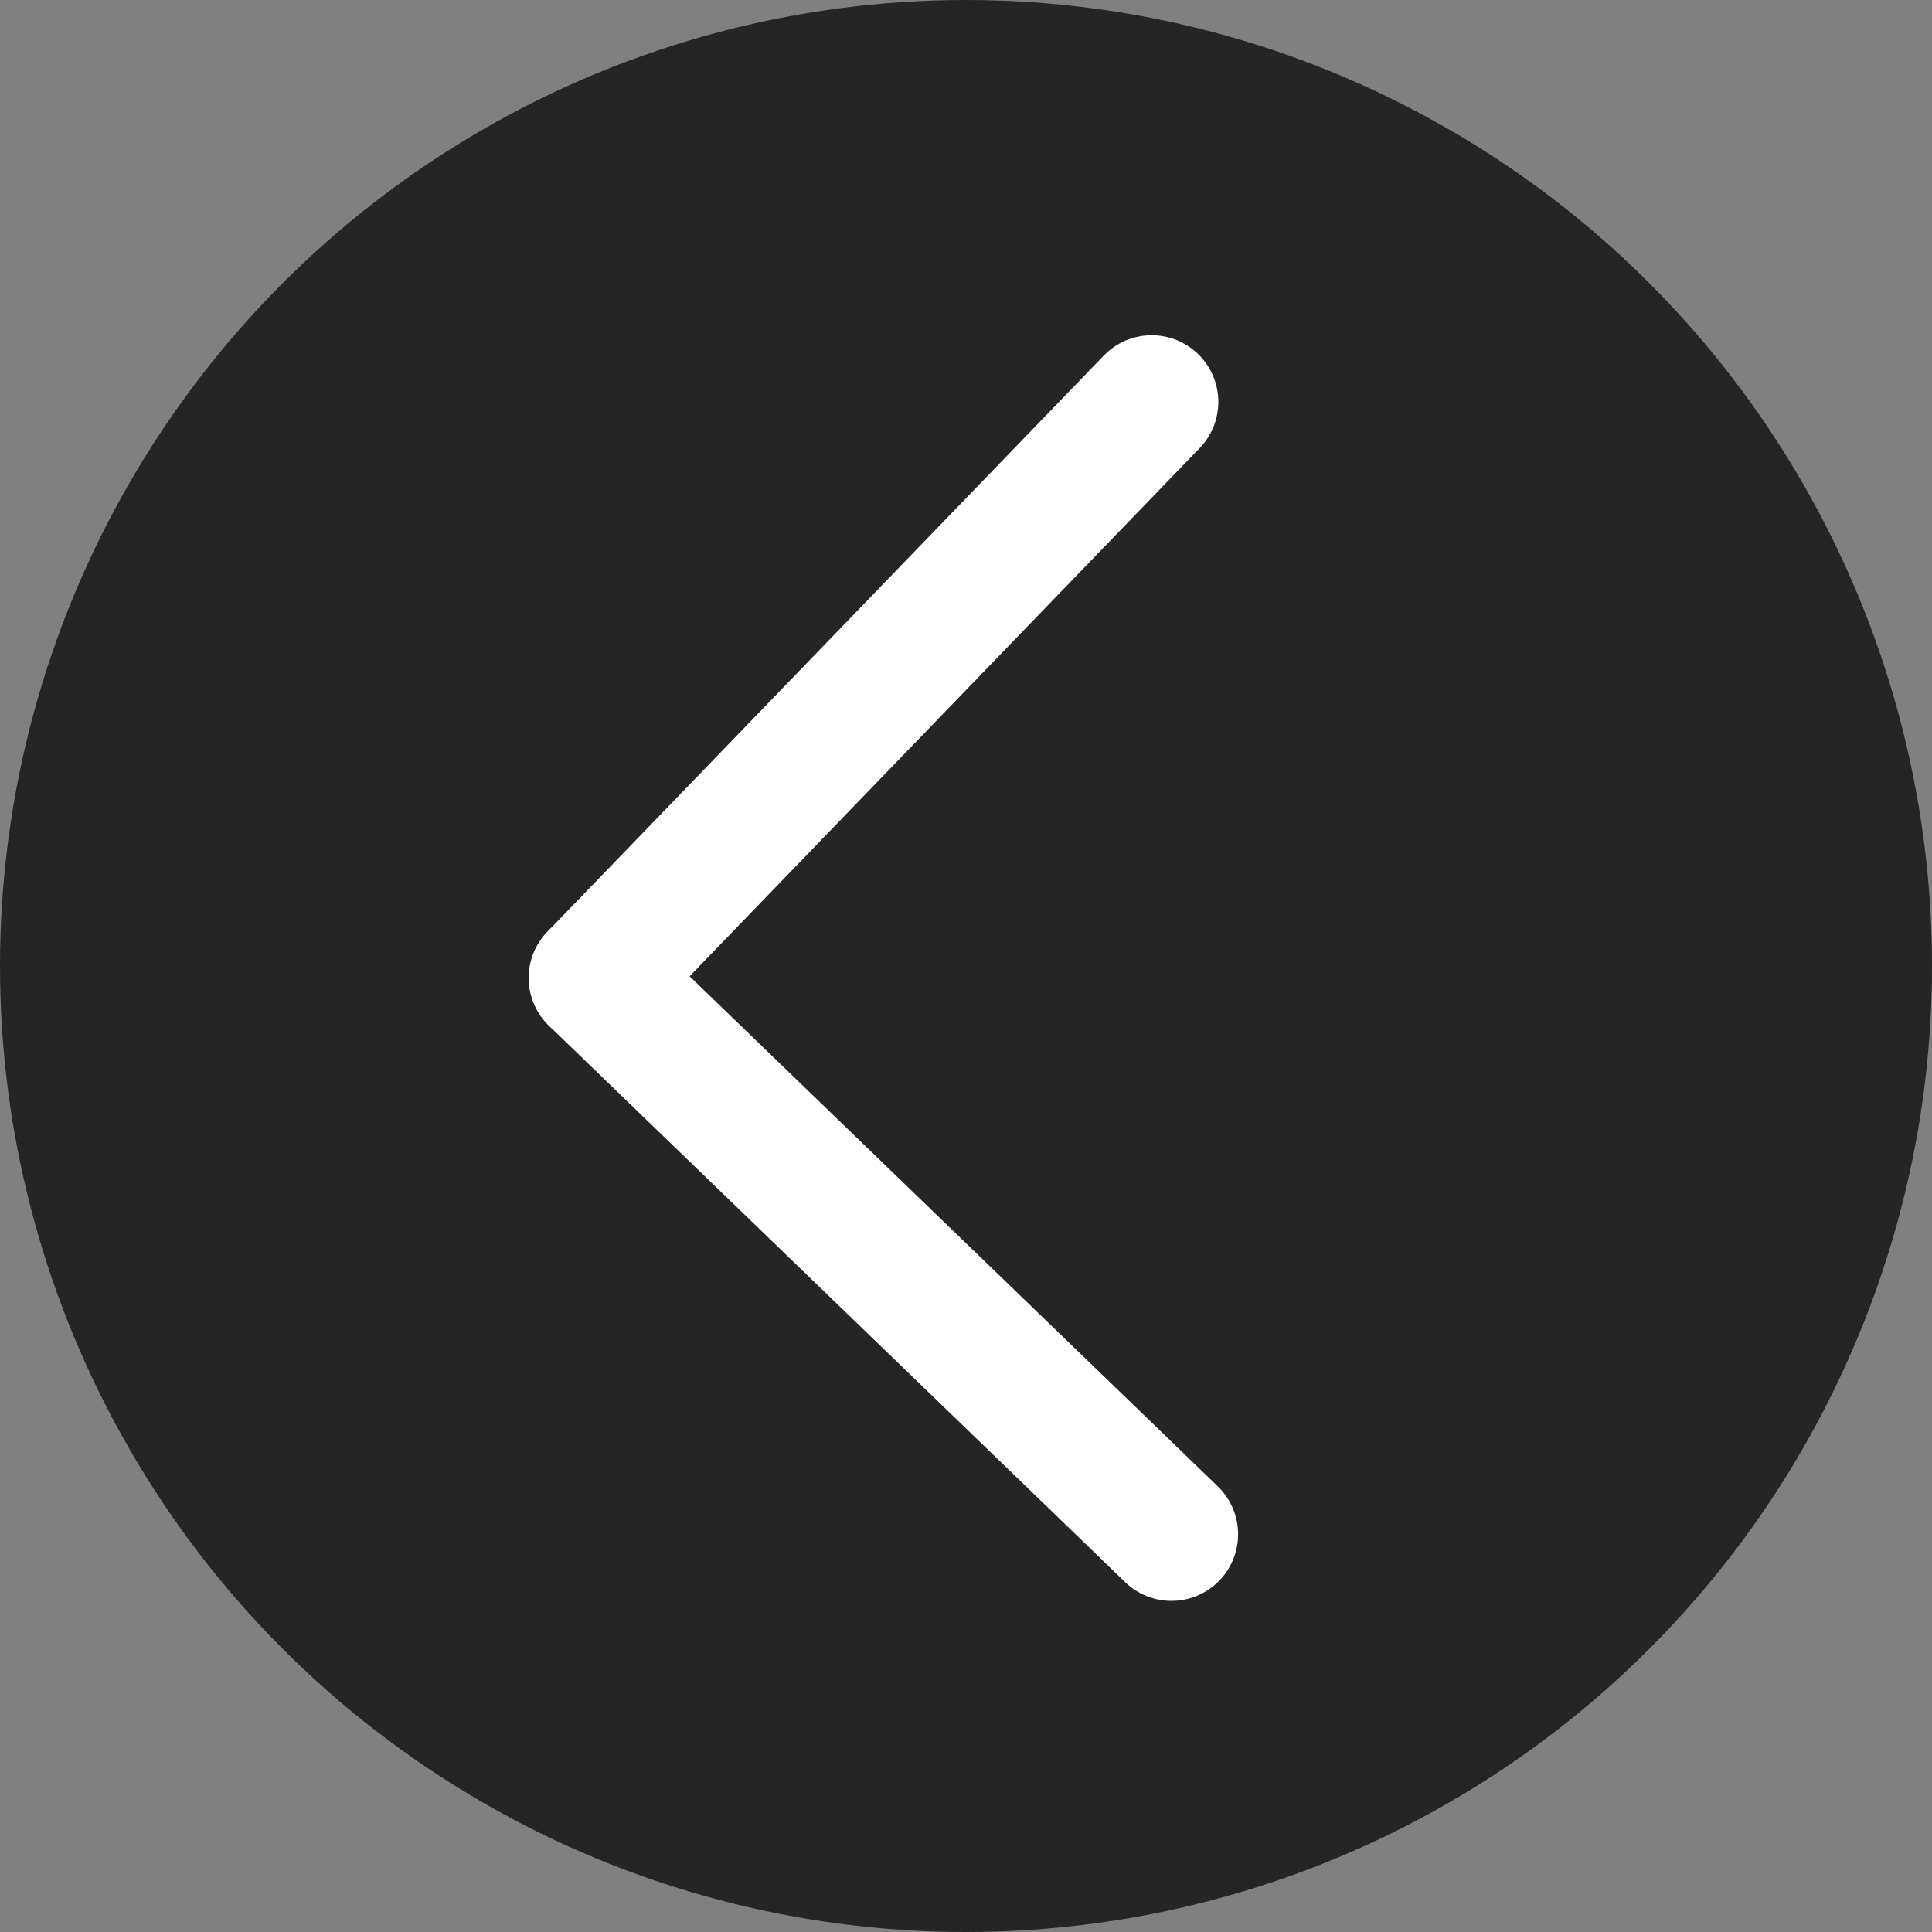 <?xml version="1.0" encoding="UTF-8"?>
<svg width="58px" height="58px" viewBox="0 0 58 58" version="1.1" xmlns="http://www.w3.org/2000/svg" xmlns:xlink="http://www.w3.org/1999/xlink">
    <rect x="0" y="0" width="58" height="58" fill="#808080" stroke="none"/>
    <!-- Generator: Sketch 47.1 (45422) - http://www.bohemiancoding.com/sketch -->
    <title>arrow</title>
    <desc>Created with Sketch.</desc>
    <defs></defs>
    <g id="Symbols" stroke="none" stroke-width="1" fill="none" fill-rule="evenodd">
        <g id="arrow">
            <circle id="Oval" fill="#252525" transform="translate(29, 29) rotate(-180) translate(-29, -29) " cx="29" cy="29" r="29"></circle>
            <g id="Group-10" transform="translate(26.373, 29.21) rotate(-181) translate(-26.373, -29.21) translate(17.873, 12.21)" stroke="#FFFFFF" stroke-width="4" stroke-linecap="round" stroke-linejoin="round">
                <path d="M17,17 L0,0" id="Stroke-1"></path>
                <path d="M17,17 L0,34" id="Stroke-3"></path>
            </g>
        </g>
    </g>
</svg>